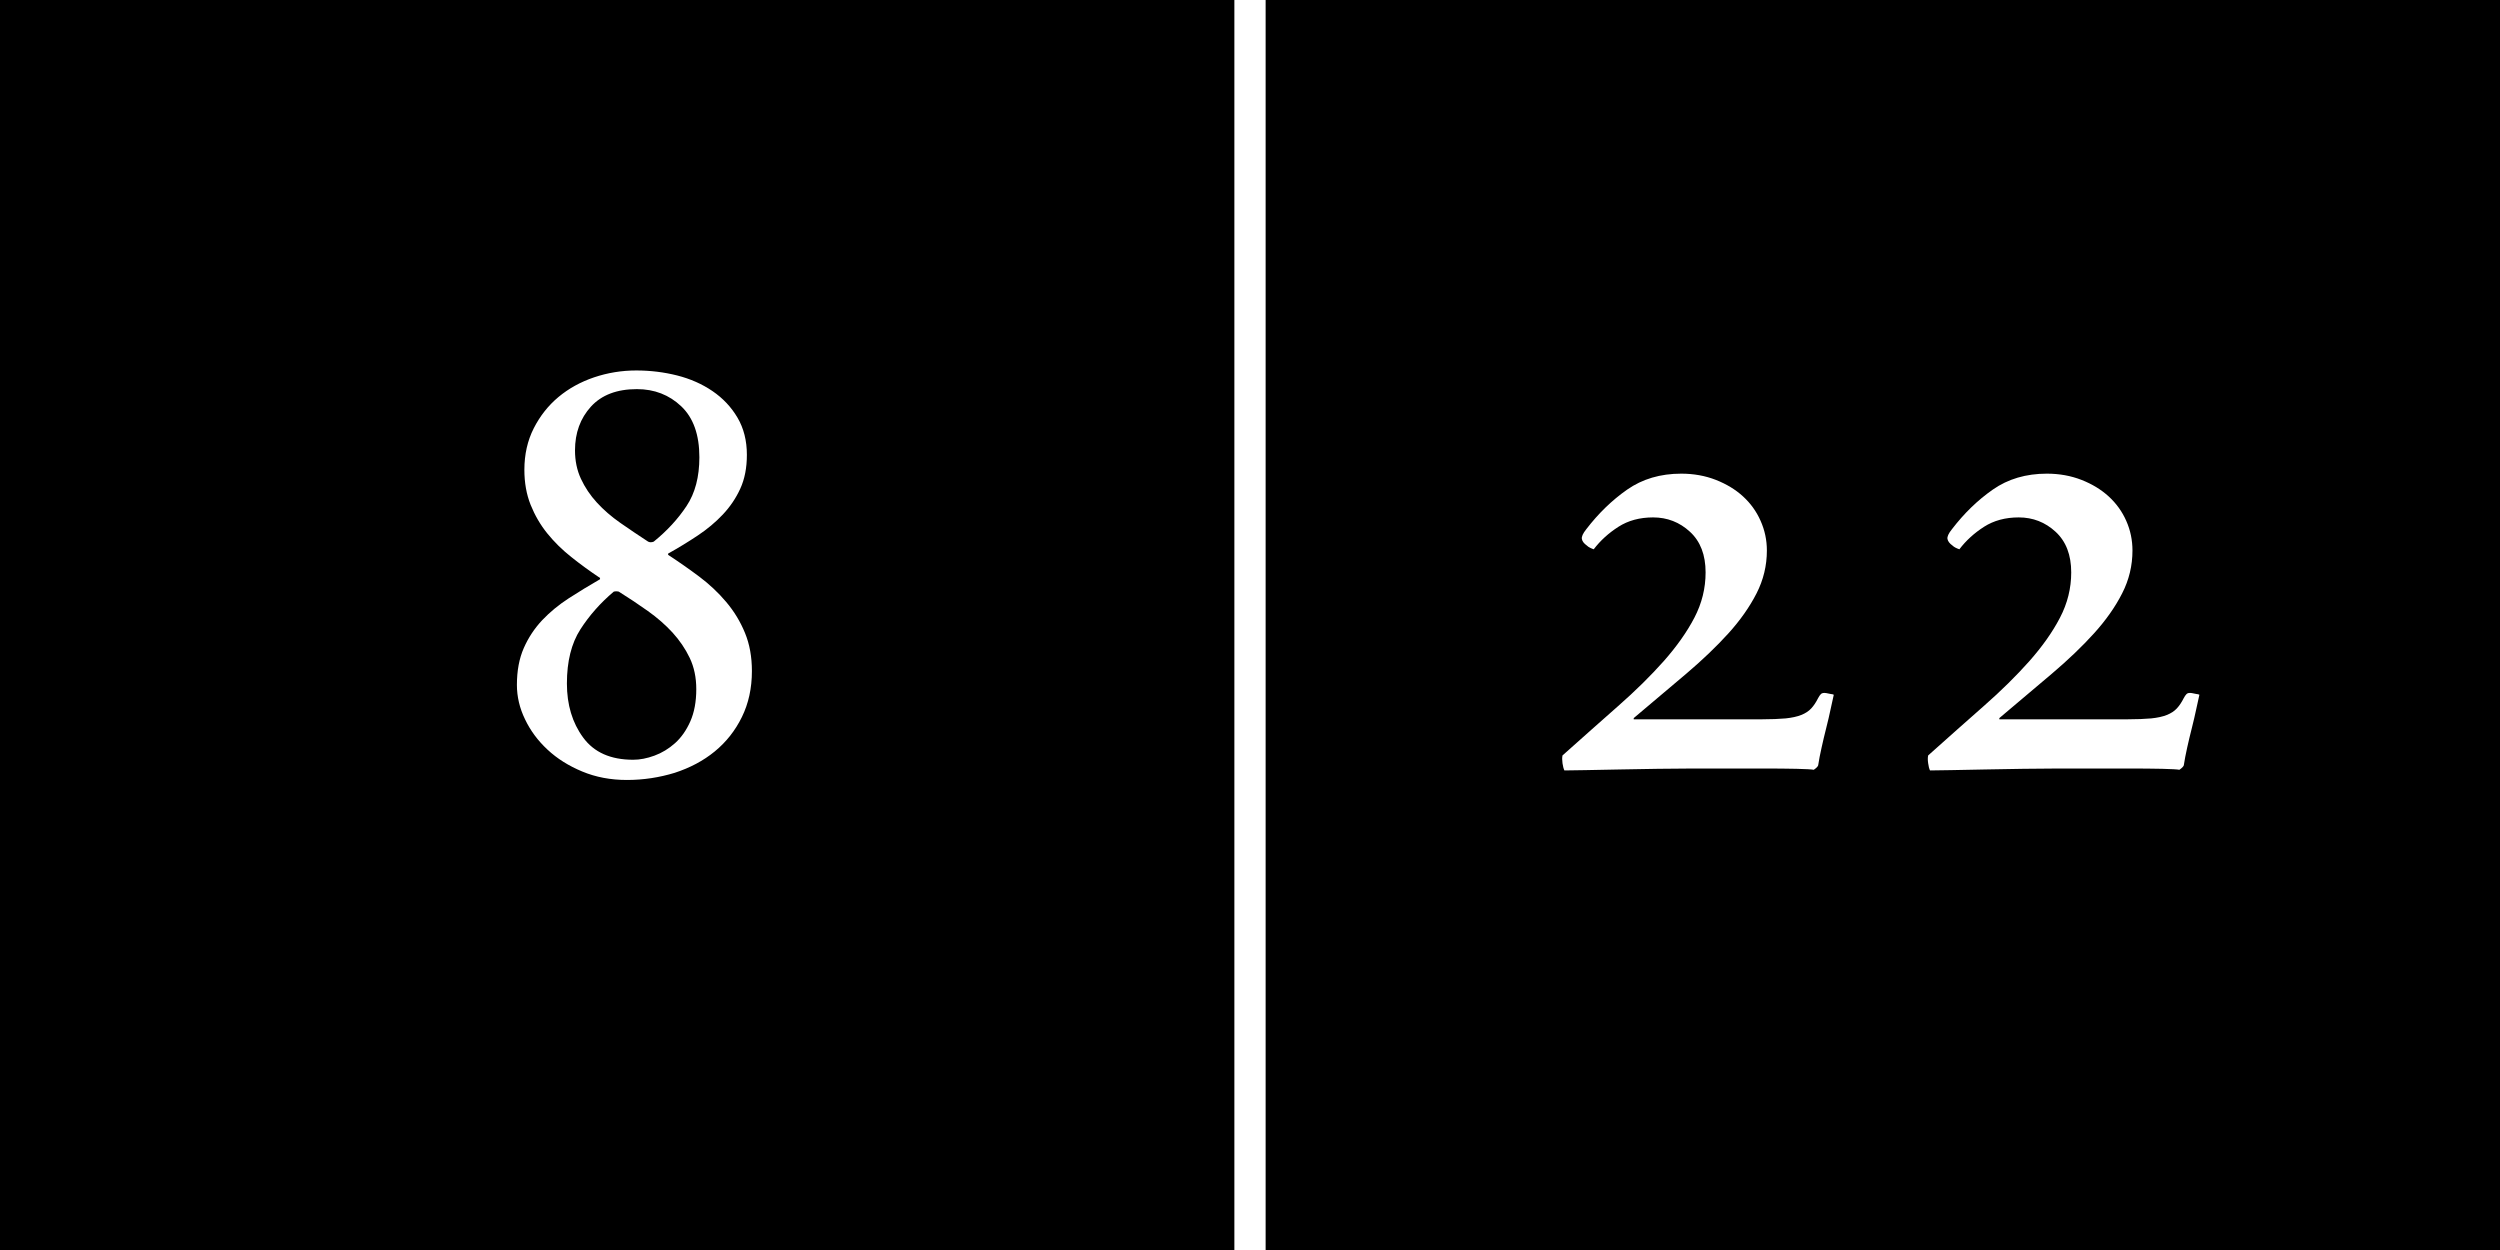 <?xml version="1.0" encoding="utf-8"?>
<!-- Generator: Adobe Illustrator 15.0.0, SVG Export Plug-In . SVG Version: 6.00 Build 0)  -->
<!DOCTYPE svg PUBLIC "-//W3C//DTD SVG 1.1//EN" "http://www.w3.org/Graphics/SVG/1.1/DTD/svg11.dtd">
<svg version="1.1" id="レイヤー_1" xmlns="http://www.w3.org/2000/svg" xmlns:xlink="http://www.w3.org/1999/xlink" x="0px"
	 y="0px" width="80px" height="40px" viewBox="0 0 80 40" enable-background="new 0 0 80 40" xml:space="preserve">
<rect width="80" height="40"/>
<line fill="none" stroke="#FFFFFF" stroke-miterlimit="10" x1="40" y1="0" x2="40" y2="40"/>
<path fill="#FFFFFF" d="M24.061,21.473c0,0.547-0.107,1.037-0.32,1.471c-0.213,0.435-0.503,0.802-0.87,1.103
	c-0.367,0.3-0.793,0.524-1.28,0.683c-0.487,0.149-0.997,0.229-1.53,0.229c-0.52,0-0.997-0.09-1.43-0.271
	c-0.433-0.18-0.803-0.412-1.11-0.699c-0.307-0.285-0.547-0.607-0.72-0.971c-0.174-0.357-0.26-0.727-0.26-1.1
	c0-0.453,0.073-0.846,0.22-1.18c0.146-0.333,0.343-0.63,0.59-0.893c0.247-0.26,0.53-0.493,0.85-0.7c0.32-0.207,0.653-0.41,1-0.61
	v-0.04c-0.32-0.213-0.627-0.437-0.92-0.67c-0.293-0.233-0.55-0.486-0.771-0.76c-0.22-0.273-0.396-0.577-0.53-0.91
	c-0.133-0.333-0.2-0.707-0.2-1.12c0-0.493,0.1-0.937,0.3-1.33c0.2-0.393,0.463-0.727,0.79-1c0.327-0.273,0.707-0.483,1.14-0.63
	c0.433-0.146,0.883-0.22,1.35-0.22c0.453,0,0.89,0.054,1.31,0.16c0.42,0.107,0.797,0.273,1.13,0.5s0.6,0.51,0.8,0.85
	c0.2,0.34,0.3,0.737,0.3,1.19c0,0.414-0.07,0.773-0.21,1.08c-0.14,0.307-0.327,0.583-0.56,0.83s-0.5,0.47-0.8,0.67
	c-0.3,0.2-0.617,0.394-0.95,0.58v0.04c0.347,0.227,0.68,0.46,1,0.7c0.32,0.24,0.607,0.51,0.86,0.81c0.253,0.3,0.453,0.63,0.6,0.99
	C23.987,20.611,24.061,21.02,24.061,21.473z M22.281,22.053c0-0.373-0.07-0.707-0.21-1c-0.14-0.293-0.324-0.562-0.55-0.811
	c-0.227-0.247-0.49-0.477-0.79-0.69c-0.3-0.213-0.61-0.42-0.93-0.62c-0.054-0.013-0.107-0.013-0.16,0
	c-0.427,0.36-0.784,0.764-1.07,1.21c-0.287,0.447-0.43,1.024-0.43,1.73c0,0.681,0.173,1.257,0.52,1.729
	c0.347,0.475,0.88,0.711,1.6,0.711c0.213,0,0.44-0.043,0.68-0.131c0.24-0.088,0.46-0.222,0.66-0.4c0.2-0.18,0.363-0.412,0.49-0.699
	C22.217,22.796,22.281,22.452,22.281,22.053z M22.38,14.632c0-0.72-0.193-1.263-0.58-1.63c-0.387-0.367-0.86-0.55-1.42-0.55
	c-0.64,0-1.13,0.187-1.47,0.56c-0.34,0.374-0.51,0.84-0.51,1.4c0,0.333,0.063,0.637,0.19,0.91c0.126,0.271,0.296,0.527,0.51,0.76
	c0.214,0.233,0.463,0.45,0.75,0.65c0.287,0.2,0.583,0.4,0.89,0.6c0.053,0.027,0.113,0.027,0.18,0c0.427-0.347,0.777-0.727,1.05-1.14
	C22.244,15.779,22.38,15.259,22.38,14.632z"/>
<path fill="#FFFFFF" d="M58.681,22.232c-0.027,0.119-0.06,0.271-0.101,0.459c-0.039,0.188-0.086,0.388-0.14,0.602
	c-0.054,0.213-0.104,0.423-0.149,0.629c-0.047,0.207-0.084,0.396-0.11,0.57c-0.013,0.039-0.06,0.087-0.14,0.141
	c-0.067-0.014-0.25-0.023-0.551-0.031c-0.3-0.006-0.65-0.01-1.05-0.01c-0.387,0-0.787,0-1.2,0c-0.414,0-0.76,0-1.039,0
	c-0.348,0-0.73,0.004-1.15,0.01c-0.42,0.008-0.83,0.016-1.23,0.021c-0.4,0.007-0.76,0.014-1.08,0.021
	c-0.32,0.006-0.547,0.01-0.68,0.01c-0.027-0.055-0.047-0.131-0.061-0.23s-0.014-0.183,0-0.25c0.627-0.561,1.221-1.086,1.78-1.58
	c0.56-0.492,1.046-0.973,1.46-1.438c0.413-0.468,0.74-0.929,0.98-1.389s0.359-0.943,0.359-1.45c0-0.56-0.166-0.993-0.5-1.3
	c-0.332-0.307-0.727-0.46-1.18-0.46c-0.427,0-0.797,0.1-1.109,0.3c-0.313,0.2-0.578,0.44-0.791,0.72
	c-0.039-0.013-0.08-0.03-0.119-0.05c-0.041-0.02-0.074-0.043-0.101-0.07c-0.093-0.066-0.147-0.136-0.159-0.21
	c-0.014-0.073,0.032-0.176,0.139-0.31c0.388-0.506,0.824-0.93,1.311-1.27s1.062-0.51,1.73-0.51c0.4,0,0.77,0.067,1.109,0.2
	c0.34,0.134,0.631,0.31,0.87,0.53c0.24,0.22,0.427,0.479,0.56,0.78c0.134,0.3,0.201,0.617,0.201,0.95c0,0.48-0.11,0.938-0.33,1.37
	c-0.221,0.433-0.521,0.86-0.9,1.28c-0.38,0.419-0.83,0.85-1.35,1.292c-0.521,0.438-1.08,0.912-1.681,1.42v0.039h4.101
	c0.307,0,0.56-0.012,0.76-0.029c0.199-0.021,0.367-0.057,0.5-0.11s0.24-0.123,0.32-0.21c0.08-0.086,0.152-0.195,0.22-0.33
	c0.026-0.053,0.057-0.096,0.09-0.13c0.033-0.033,0.09-0.043,0.17-0.03c0.065,0.014,0.116,0.023,0.149,0.03
	C58.625,22.209,58.653,22.219,58.681,22.232z"/>
<path fill="#FFFFFF" d="M70.381,22.232c-0.027,0.119-0.061,0.271-0.101,0.459s-0.086,0.388-0.14,0.602
	c-0.055,0.213-0.104,0.423-0.15,0.629c-0.047,0.207-0.082,0.396-0.109,0.57c-0.014,0.039-0.061,0.087-0.141,0.141
	c-0.066-0.014-0.25-0.023-0.55-0.031c-0.3-0.006-0.649-0.01-1.05-0.01c-0.387,0-0.787,0-1.2,0c-0.414,0-0.76,0-1.04,0
	c-0.347,0-0.73,0.004-1.15,0.01c-0.42,0.008-0.83,0.016-1.229,0.021s-0.761,0.014-1.08,0.021c-0.319,0.006-0.547,0.01-0.681,0.01
	c-0.026-0.055-0.047-0.131-0.059-0.23c-0.015-0.1-0.015-0.183,0-0.25c0.625-0.561,1.219-1.086,1.779-1.58
	c0.561-0.492,1.046-0.973,1.46-1.438c0.413-0.468,0.74-0.929,0.979-1.389c0.24-0.46,0.36-0.943,0.36-1.45
	c0-0.56-0.167-0.993-0.5-1.3s-0.727-0.46-1.18-0.46c-0.427,0-0.797,0.1-1.11,0.3c-0.312,0.2-0.576,0.44-0.789,0.72
	c-0.041-0.013-0.08-0.03-0.121-0.05c-0.039-0.02-0.074-0.043-0.1-0.07c-0.093-0.066-0.146-0.136-0.16-0.21
	c-0.013-0.073,0.033-0.176,0.141-0.31c0.387-0.506,0.822-0.93,1.31-1.27c0.485-0.34,1.063-0.51,1.729-0.51
	c0.4,0,0.771,0.067,1.11,0.2c0.341,0.134,0.63,0.31,0.87,0.53c0.24,0.22,0.428,0.479,0.561,0.78c0.133,0.3,0.199,0.617,0.199,0.95
	c0,0.48-0.109,0.938-0.33,1.37c-0.22,0.433-0.52,0.86-0.9,1.28c-0.379,0.419-0.829,0.85-1.35,1.292
	c-0.52,0.438-1.08,0.912-1.68,1.42v0.039h4.1c0.308,0,0.561-0.012,0.76-0.029c0.201-0.021,0.367-0.057,0.5-0.11
	c0.134-0.054,0.24-0.123,0.32-0.21c0.08-0.086,0.153-0.195,0.221-0.33c0.027-0.053,0.057-0.096,0.09-0.13
	c0.033-0.033,0.09-0.043,0.17-0.03c0.066,0.014,0.115,0.023,0.15,0.03C70.324,22.209,70.354,22.219,70.381,22.232z"/>
</svg>
